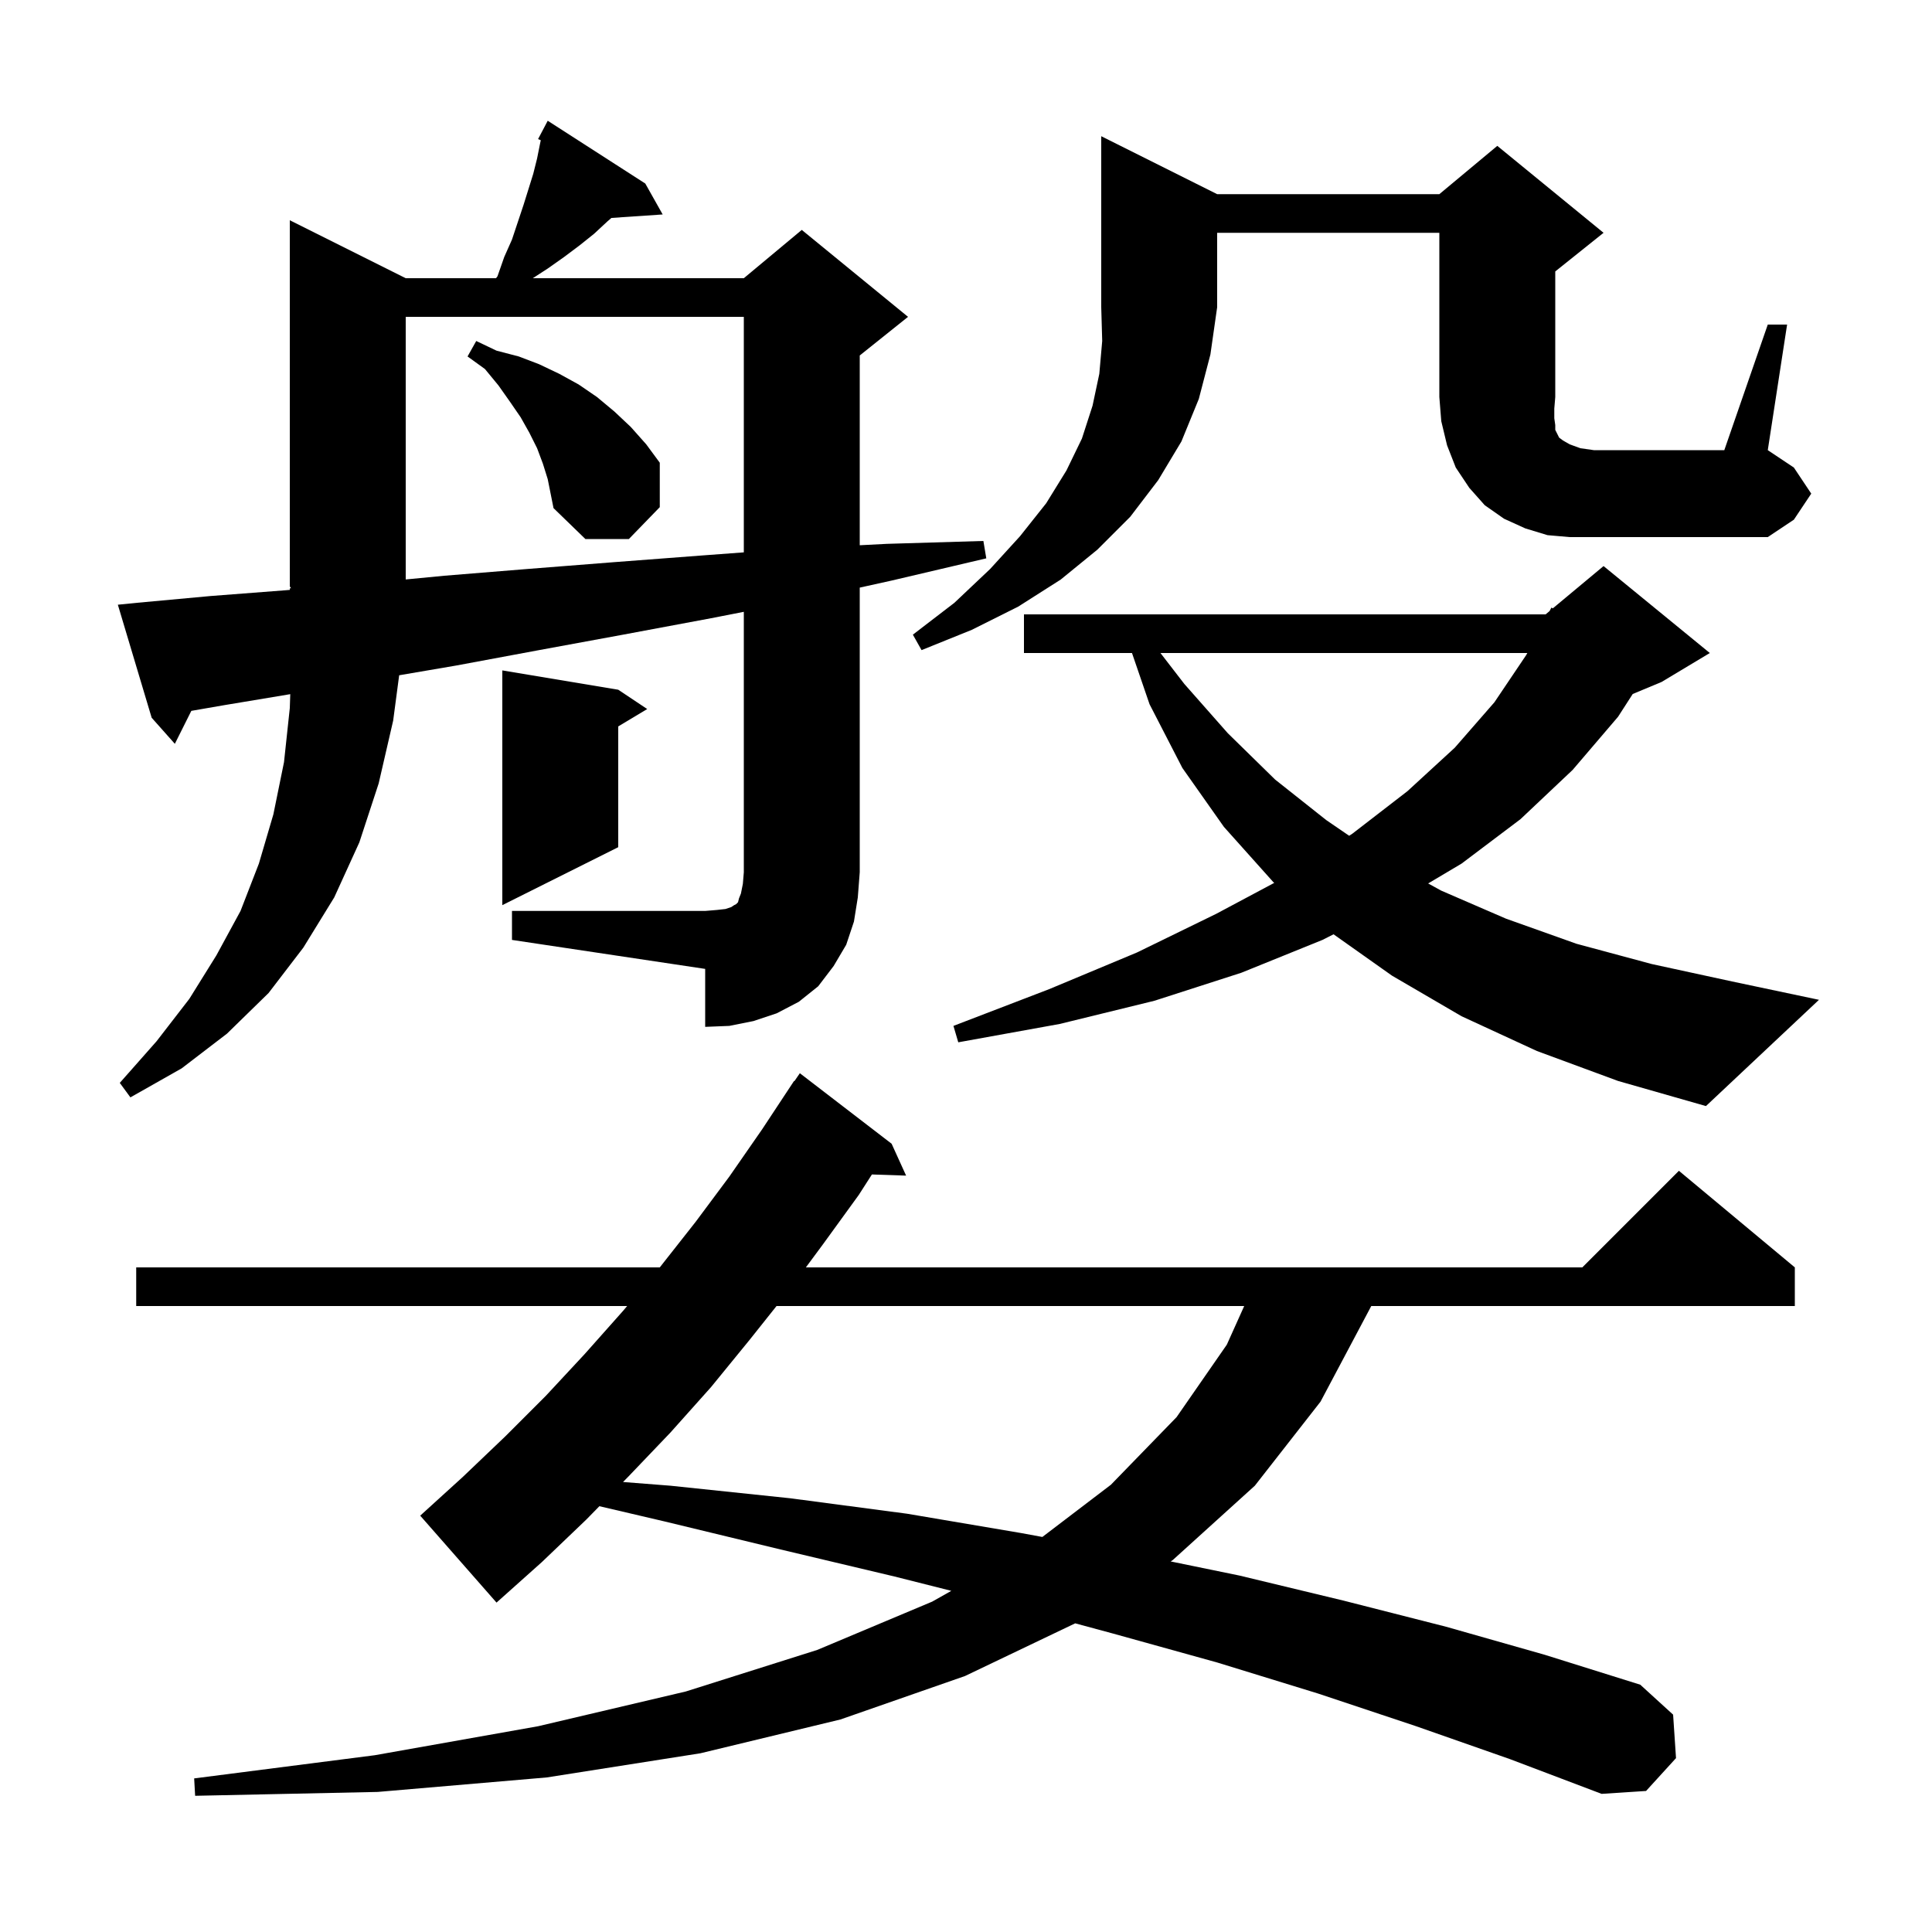<svg xmlns="http://www.w3.org/2000/svg" xmlns:xlink="http://www.w3.org/1999/xlink" version="1.1" baseProfile="full" viewBox="0 0 200 200" width="200" height="200">
<g fill="black">
<path d="M 146.6 178.7 L 136.4 175.3 L 126.0 172.1 L 115.2 169.1 L 111.303 168.047 L 99.9 173.5 L 87.0 178.0 L 72.5 181.5 L 56.6 184.0 L 39.1 185.5 L 20.2 185.9 L 20.1 184.1 L 38.8 181.7 L 55.7 178.7 L 71.0 175.1 L 84.6 170.8 L 96.5 165.8 L 98.48 164.683 L 92.6 163.2 L 80.8 160.4 L 68.8 157.5 L 62.048 155.921 L 60.7 157.3 L 56.1 161.7 L 51.4 165.9 L 43.5 156.9 L 47.9 152.9 L 52.3 148.7 L 56.5 144.5 L 60.5 140.2 L 64.5 135.7 L 64.922 135.2 L 14.1 135.2 L 14.1 131.2 L 68.3 131.2 L 72.0 126.5 L 75.5 121.8 L 78.9 116.9 L 82.2 111.9 L 82.235 111.922 L 82.8 111.1 L 92.3 118.4 L 93.8 121.7 L 90.26 121.58 L 88.9 123.7 L 85.2 128.8 L 83.424 131.2 L 163.8 131.2 L 173.8 121.2 L 185.8 131.2 L 185.8 135.2 L 141.952 135.2 L 141.9 135.3 L 136.7 145.1 L 129.9 153.8 L 121.4 161.5 L 121.186 161.639 L 128.3 163.1 L 139.1 165.7 L 149.7 168.4 L 159.9 171.3 L 169.8 174.4 L 173.2 177.5 L 173.5 182.0 L 170.4 185.4 L 165.8 185.7 L 156.3 182.1 Z M 80.386 135.2 L 77.6 138.7 L 73.6 143.6 L 69.4 148.3 L 65.1 152.8 L 64.497 153.417 L 69.4 153.8 L 81.8 155.1 L 93.9 156.7 L 105.7 158.7 L 107.905 159.106 L 115.0 153.7 L 121.8 146.7 L 127.0 139.2 L 128.8 135.2 Z M 159.1 108.8 L 151.3 105.2 L 144.1 101.0 L 138.049 96.718 L 136.9 97.3 L 128.5 100.7 L 119.5 103.6 L 109.7 106.0 L 99.2 107.9 L 98.7 106.2 L 108.6 102.4 L 117.7 98.6 L 125.9 94.6 L 131.909 91.395 L 131.8 91.3 L 126.7 85.6 L 122.4 79.5 L 119.0 72.9 L 117.183 67.6 L 106.0 67.6 L 106.0 63.6 L 160.0 63.6 L 160.41 63.259 L 160.6 62.9 L 160.749 62.975 L 166.0 58.6 L 177.0 67.6 L 172.0 70.6 L 169.019 71.842 L 167.5 74.2 L 162.8 79.7 L 157.4 84.8 L 151.3 89.4 L 147.842 91.455 L 149.2 92.2 L 155.9 95.1 L 163.2 97.7 L 171.0 99.8 L 179.3 101.6 L 188.3 103.5 L 176.6 114.5 L 167.5 111.9 Z M 53.0 94.3 L 73.0 94.3 L 74.2 94.2 L 75.1 94.1 L 75.7 93.9 L 76.0 93.7 L 76.2 93.6 L 76.4 93.4 L 76.5 93.0 L 76.7 92.5 L 76.9 91.5 L 77.0 90.3 L 77.0 63.335 L 73.6 64.0 L 64.5 65.7 L 55.8 67.3 L 47.2 68.9 L 41.322 69.904 L 40.7 74.6 L 39.2 81.1 L 37.2 87.2 L 34.6 92.9 L 31.4 98.1 L 27.8 102.8 L 23.5 107.0 L 18.8 110.6 L 13.5 113.6 L 12.4 112.1 L 16.2 107.8 L 19.6 103.4 L 22.4 98.9 L 24.9 94.3 L 26.8 89.4 L 28.3 84.3 L 29.4 78.9 L 30.0 73.3 L 30.048 71.859 L 23.2 73.0 L 19.806 73.588 L 18.1 77.0 L 15.7 74.3 L 12.2 62.6 L 14.2 62.4 L 21.8 61.7 L 29.6 61.1 L 30.005 61.065 L 30.0 60.9 L 30.131 60.897 L 30.0 60.7 L 30.0 22.8 L 42.0 28.8 L 51.35 28.8 L 51.5 28.6 L 52.2 26.6 L 53.0 24.8 L 54.2 21.2 L 55.2 18.0 L 55.6 16.4 L 55.9 14.9 L 55.982 14.517 L 55.7 14.4 L 56.7 12.5 L 66.8 19.0 L 68.6 22.2 L 63.297 22.56 L 62.9 22.9 L 61.5 24.2 L 60.0 25.4 L 58.4 26.6 L 56.7 27.8 L 55.155 28.8 L 77.0 28.8 L 83.0 23.8 L 94.0 32.8 L 89.0 36.8 L 89.0 56.444 L 91.8 56.3 L 101.8 56.0 L 102.1 57.8 L 92.3 60.1 L 89.0 60.829 L 89.0 90.3 L 88.8 92.9 L 88.4 95.4 L 87.6 97.8 L 86.3 100.0 L 84.7 102.1 L 82.7 103.7 L 80.4 104.9 L 78.0 105.7 L 75.5 106.2 L 73.0 106.3 L 73.0 100.3 L 53.0 97.3 Z M 64.0 71.4 L 67.0 73.4 L 64.0 75.2 L 64.0 87.7 L 52.0 93.7 L 52.0 69.4 Z M 120.13 67.6 L 122.6 70.8 L 127.1 75.9 L 132.0 80.7 L 137.3 84.9 L 139.665 86.518 L 140.0 86.3 L 145.7 81.9 L 150.6 77.4 L 154.7 72.7 L 158.0 67.8 L 158.106 67.6 Z M 126.0 20.1 L 149.0 20.1 L 155.0 15.1 L 166.0 24.1 L 161.0 28.1 L 161.0 41.1 L 160.9 42.3 L 160.9 43.3 L 161.0 44.0 L 161.0 44.5 L 161.4 45.3 L 161.8 45.6 L 162.5 46.0 L 163.6 46.4 L 165.0 46.6 L 178.5 46.6 L 183.0 33.6 L 185.0 33.6 L 183.0 46.6 L 185.7 48.4 L 187.5 51.1 L 185.7 53.8 L 183.0 55.6 L 162.5 55.6 L 160.2 55.4 L 157.9 54.7 L 155.7 53.7 L 153.7 52.3 L 152.1 50.5 L 150.7 48.4 L 149.8 46.1 L 149.2 43.6 L 149.0 41.1 L 149.0 24.1 L 126.0 24.1 L 126.0 31.8 L 125.3 36.7 L 124.1 41.3 L 122.3 45.7 L 119.9 49.7 L 117.0 53.5 L 113.6 56.9 L 109.8 60.0 L 105.4 62.8 L 100.6 65.2 L 95.4 67.3 L 94.5 65.7 L 98.8 62.4 L 102.5 58.9 L 105.6 55.5 L 108.3 52.1 L 110.4 48.7 L 112.0 45.4 L 113.1 42.0 L 113.8 38.7 L 114.1 35.3 L 114.0 31.8 L 114.0 14.1 Z M 42.0 32.8 L 42.0 59.986 L 46.0 59.6 L 54.6 58.9 L 63.5 58.2 L 72.7 57.5 L 77.0 57.18 L 77.0 32.8 Z M 56.2 48.0 L 55.6 46.4 L 54.8 44.8 L 53.9 43.2 L 52.8 41.6 L 51.6 39.9 L 50.2 38.2 L 48.4 36.9 L 49.3 35.3 L 51.4 36.3 L 53.7 36.9 L 55.8 37.7 L 57.9 38.7 L 59.9 39.8 L 61.8 41.1 L 63.6 42.6 L 65.3 44.2 L 66.9 46.0 L 68.3 47.9 L 68.3 52.5 L 65.1 55.8 L 60.6 55.8 L 57.3 52.6 L 56.7 49.6 Z " />
</g>
</svg>
